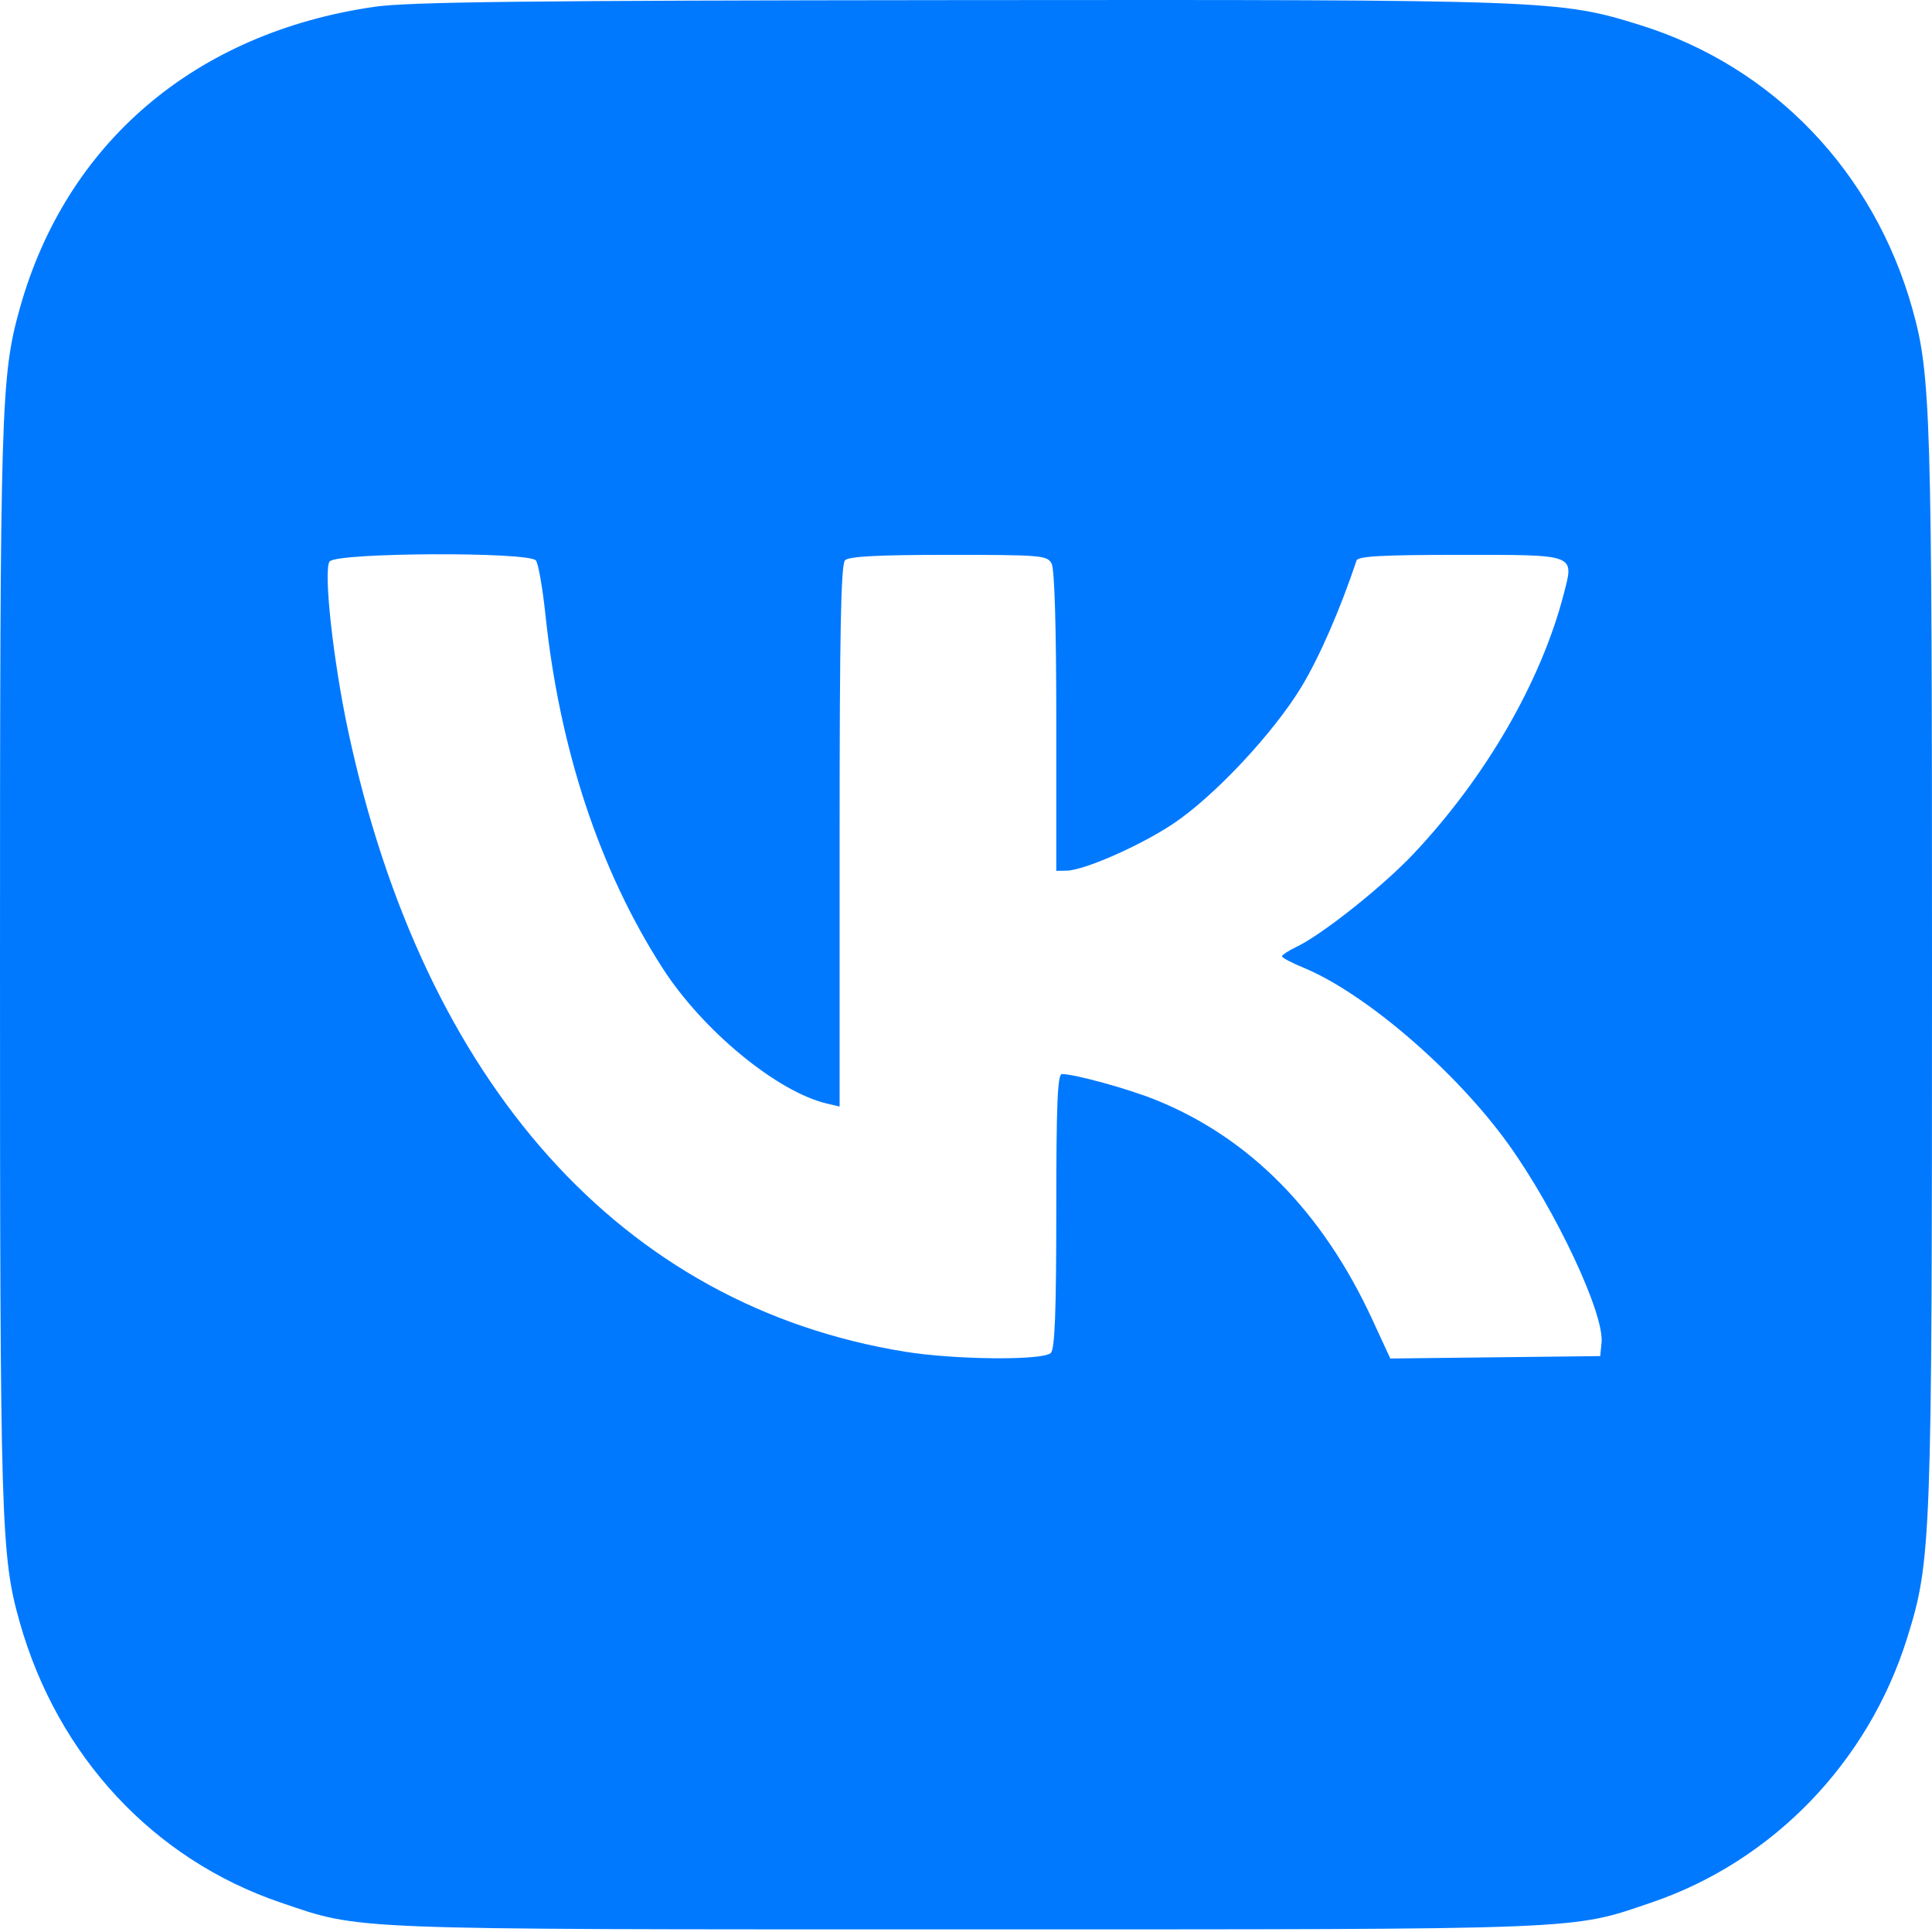 <?xml version="1.0" encoding="UTF-8"?> <svg xmlns="http://www.w3.org/2000/svg" width="428" height="428" viewBox="0 0 428 428" fill="none"><path fill-rule="evenodd" clip-rule="evenodd" d="M83 1.501C43.287 7.219 14.607 31.623 4.358 68.418C0.205 83.328 0 90.159 0 213.918C0 337.793 0.207 344.681 4.381 359.418C12.783 389.085 34.016 411.9 62.123 421.46C80.203 427.609 75.33 427.418 214 427.418C352.67 427.418 347.797 427.609 365.877 421.46C392.684 412.342 413.879 390.423 422.482 362.918C427.851 345.757 428 341.728 428 213.918C428 91.447 427.748 83.008 423.653 68.418C415.121 38.021 392.786 14.729 363.379 5.563C345.45 -0.025 343.638 -0.092 212.716 0.025C116.769 0.111 90.582 0.409 83 1.501ZM73.037 124.373C71.592 126.115 73.768 146.175 77.093 161.761C93.821 240.169 137.834 289.286 200.47 299.445C211.628 301.255 231.099 301.419 232.8 299.718C233.681 298.837 234 290.451 234 268.218C234 244.637 234.277 237.921 235.25 237.933C238.157 237.967 249.726 241.145 255.821 243.583C276.704 251.938 292.938 268.353 304.002 292.301L308 300.955L331.25 300.686L354.5 300.418L354.795 297.408C355.419 291.057 344.72 268.24 334.261 253.619C322.685 237.435 302.483 220.018 288.72 214.357C286.128 213.29 284.006 212.164 284.004 211.853C284.002 211.543 285.473 210.586 287.274 209.727C292.891 207.049 306.36 196.339 313.106 189.188C329.131 172.201 341.387 151.016 346.417 131.606C348.732 122.677 349.369 122.918 323.433 122.918C306.326 122.918 300.837 123.217 300.52 124.168C296.931 134.921 292.335 145.478 288.392 152.027C282.19 162.329 268.956 176.464 259.839 182.525C252.516 187.393 240.149 192.824 236.25 192.884L234 192.918V159.852C234 138.972 233.619 126.074 232.965 124.852C231.99 123.031 230.66 122.918 210.165 122.918C194.57 122.918 188.06 123.258 187.2 124.118C186.293 125.025 186 139.964 186 185.226V245.135L183.25 244.492C172.179 241.907 155.667 228.302 146.748 214.418C132.83 192.751 123.975 166.02 120.828 136.165C120.205 130.254 119.258 124.856 118.725 124.168C117.199 122.201 74.681 122.392 73.037 124.373Z" fill="#0079FF"></path></svg> 